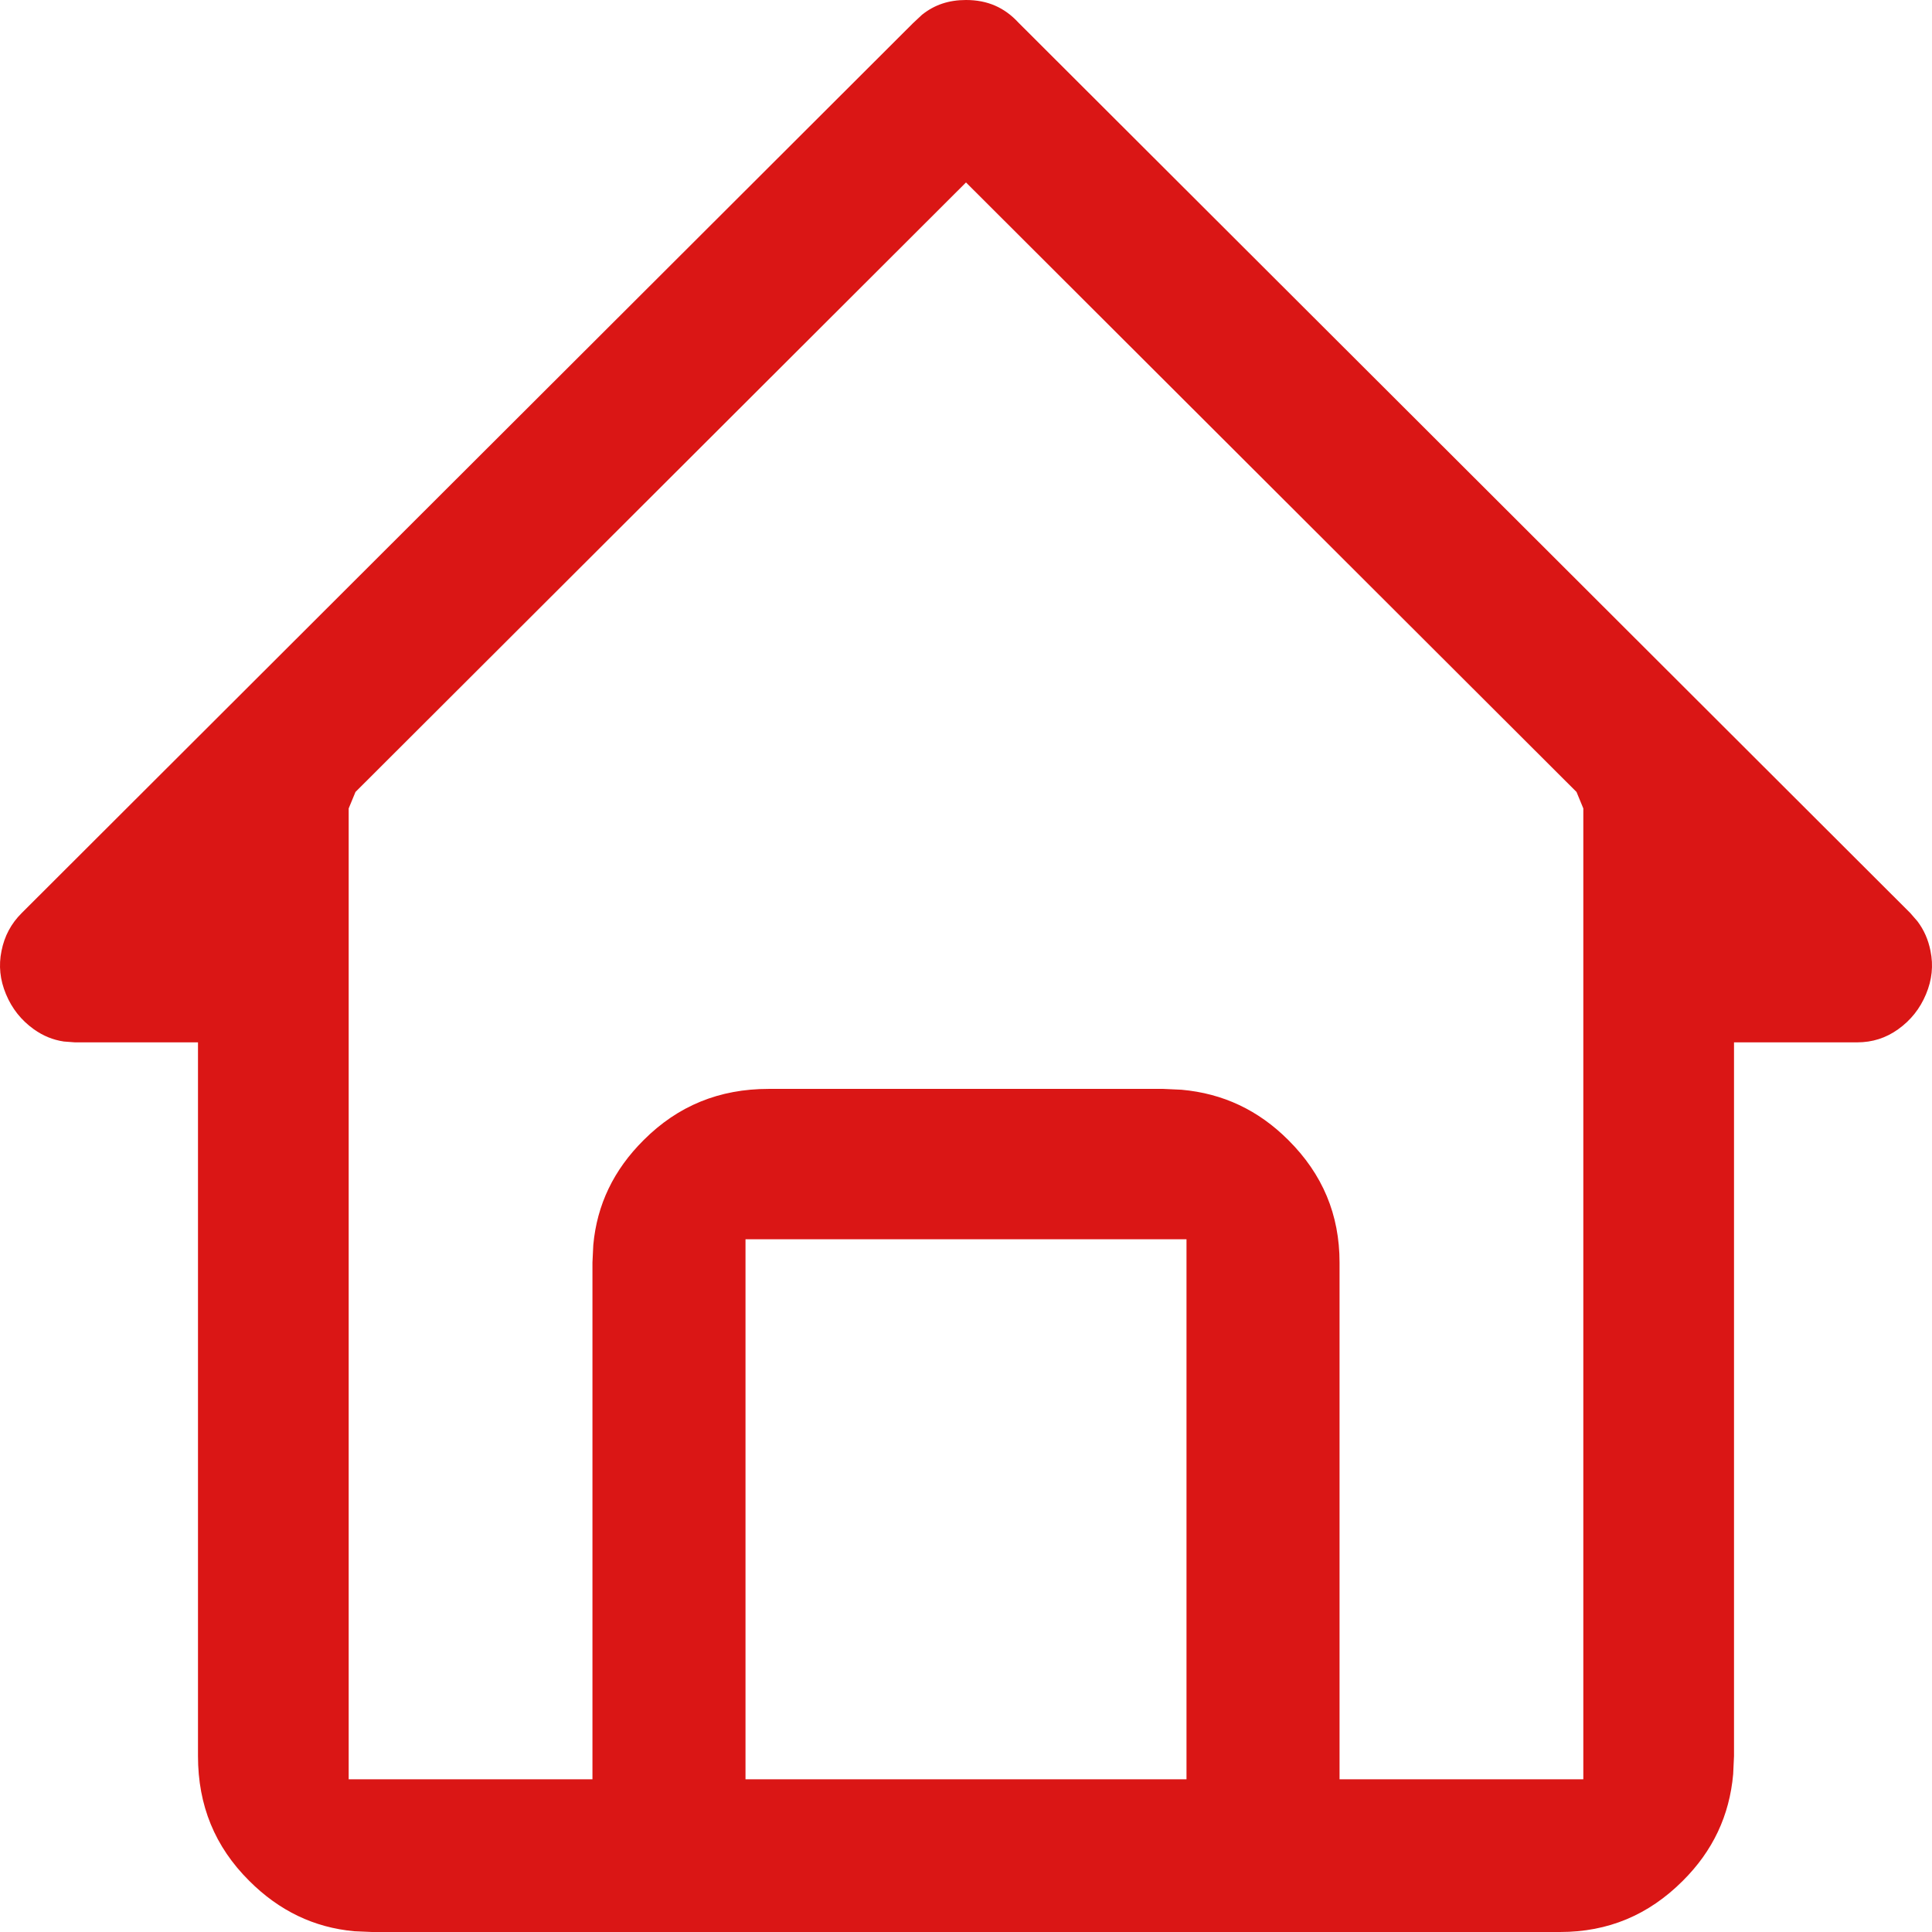<?xml version="1.0" encoding="utf-8"?>
<svg width="23px" height="23px" viewBox="0 0 23 23" version="1.1" xmlns="http://www.w3.org/2000/svg" xmlns:xlink="http://www.w3.org/1999/xlink">
  <title>icn-strutture-tarvisio</title>
  <g id="Desktop" stroke="none" stroke-width="1" fill="none" fill-rule="evenodd">
    <g id="Group-3" transform="translate(-159, 0)" fill="#DA1615">
      <path d="M170.5,0 C170.296,0 170.126,0.056 169.976,0.176 L169.867,0.278 L159.259,10.869 C159.132,10.995 159.053,11.144 159.018,11.32 C158.982,11.495 159,11.665 159.071,11.835 C159.143,12.008 159.253,12.146 159.404,12.254 C159.514,12.332 159.631,12.38 159.76,12.399 L159.892,12.409 L161.357,12.409 L161.357,20.905 C161.357,21.494 161.558,21.984 161.967,22.391 C162.324,22.748 162.738,22.947 163.218,22.991 L163.428,23 L177.572,23 C178.143,23 178.625,22.799 179.033,22.391 C179.391,22.035 179.589,21.615 179.633,21.121 L179.643,20.905 L179.643,12.409 L181.108,12.409 C181.29,12.409 181.45,12.358 181.596,12.254 C181.747,12.146 181.857,12.008 181.929,11.835 C182,11.665 182.018,11.495 181.982,11.32 C181.956,11.188 181.905,11.071 181.827,10.968 L181.741,10.869 L171.125,0.27 C170.957,0.088 170.755,0 170.5,0 Z M173.125,14.753 L173.125,21.182 L167.875,21.182 L167.875,14.753 L173.125,14.753 Z M163.232,9.428 L170.5,2.172 L177.768,9.428 L177.849,9.624 L177.849,21.182 L174.947,21.182 L174.947,15.03 C174.947,14.461 174.746,13.979 174.337,13.572 C173.98,13.215 173.559,13.017 173.065,12.973 L172.848,12.963 L168.152,12.963 C167.562,12.963 167.071,13.164 166.663,13.572 C166.305,13.928 166.107,14.341 166.063,14.821 L166.053,15.03 L166.053,21.182 L163.151,21.182 L163.151,9.624 L163.232,9.428 Z" id="icn-strutture-tarvisio"></path>
    </g>
  </g>
</svg>